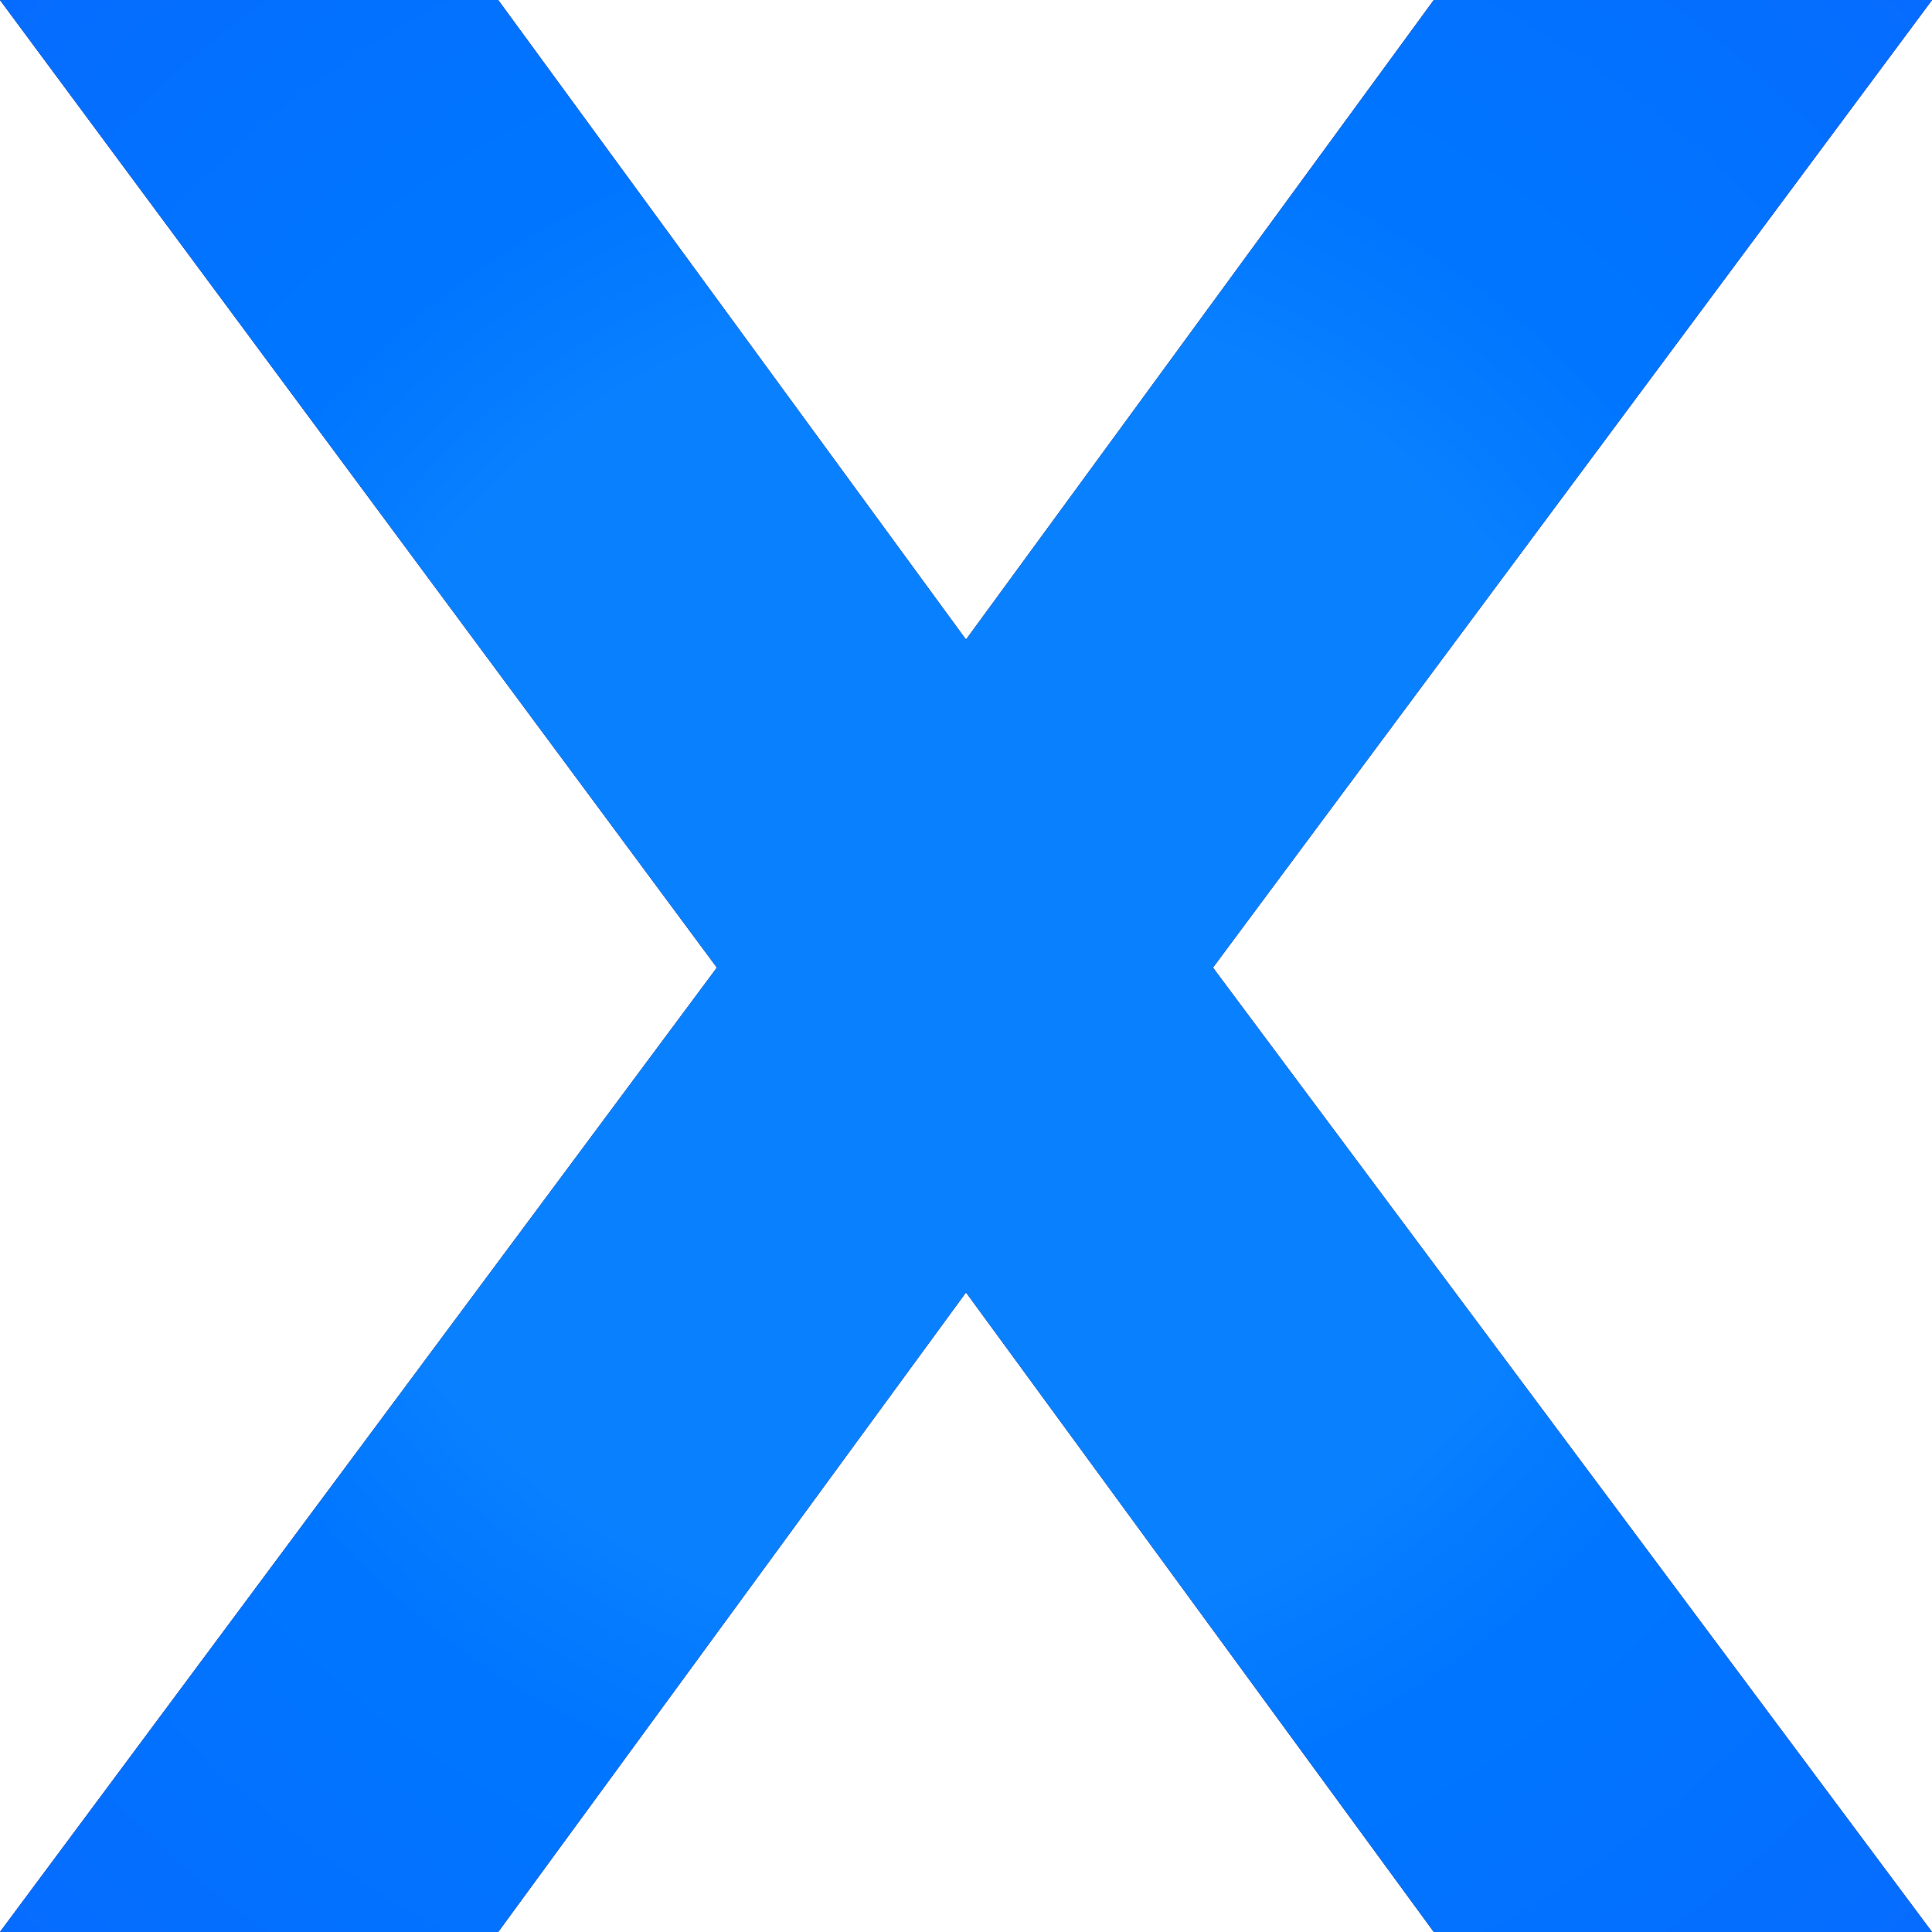 <svg width="16" height="16" viewBox="0 0 24 24" fill="none" xmlns="http://www.w3.org/2000/svg">
  <path d="M0 24H6.188L12 16.054L17.812 24H24L15.067 12.02L24 0H17.812L12 7.946L6.188 0H0L8.906 12.02L0 24Z" fill="#2A4EFF"/>
  <path d="M0 24H6.188L12 16.054L17.812 24H24L15.067 12.02L24 0H17.812L12 7.946L6.188 0H0L8.906 12.02L0 24Z" fill="#110000"/>
  <path d="M0 24H6.188L12 16.054L17.812 24H24L15.067 12.02L24 0H17.812L12 7.946L6.188 0H0L8.906 12.02L0 24Z" fill="url(#paint0_angular_656_813)" style="mix-blend-mode:screen"/>
  <defs>
    <radialGradient id="paint0_angular_656_813" cx="0" cy="0" r="1" gradientUnits="userSpaceOnUse" gradientTransform="translate(12 12) rotate(-88.468) scale(106.041 106.139)">
      <stop offset="0.077" stop-color="#0981FF"/>
      <stop offset="0.102" stop-color="#0075FF"/>
      <stop offset="0.11" stop-color="#0075FF"/>
      <stop offset="0.434" stop-color="#263CFF"/>
      <stop offset="0.734" stop-color="#0057FF"/>
      <stop offset="1" stop-color="#26A4FF"/>
    </radialGradient>
  </defs>
</svg>

